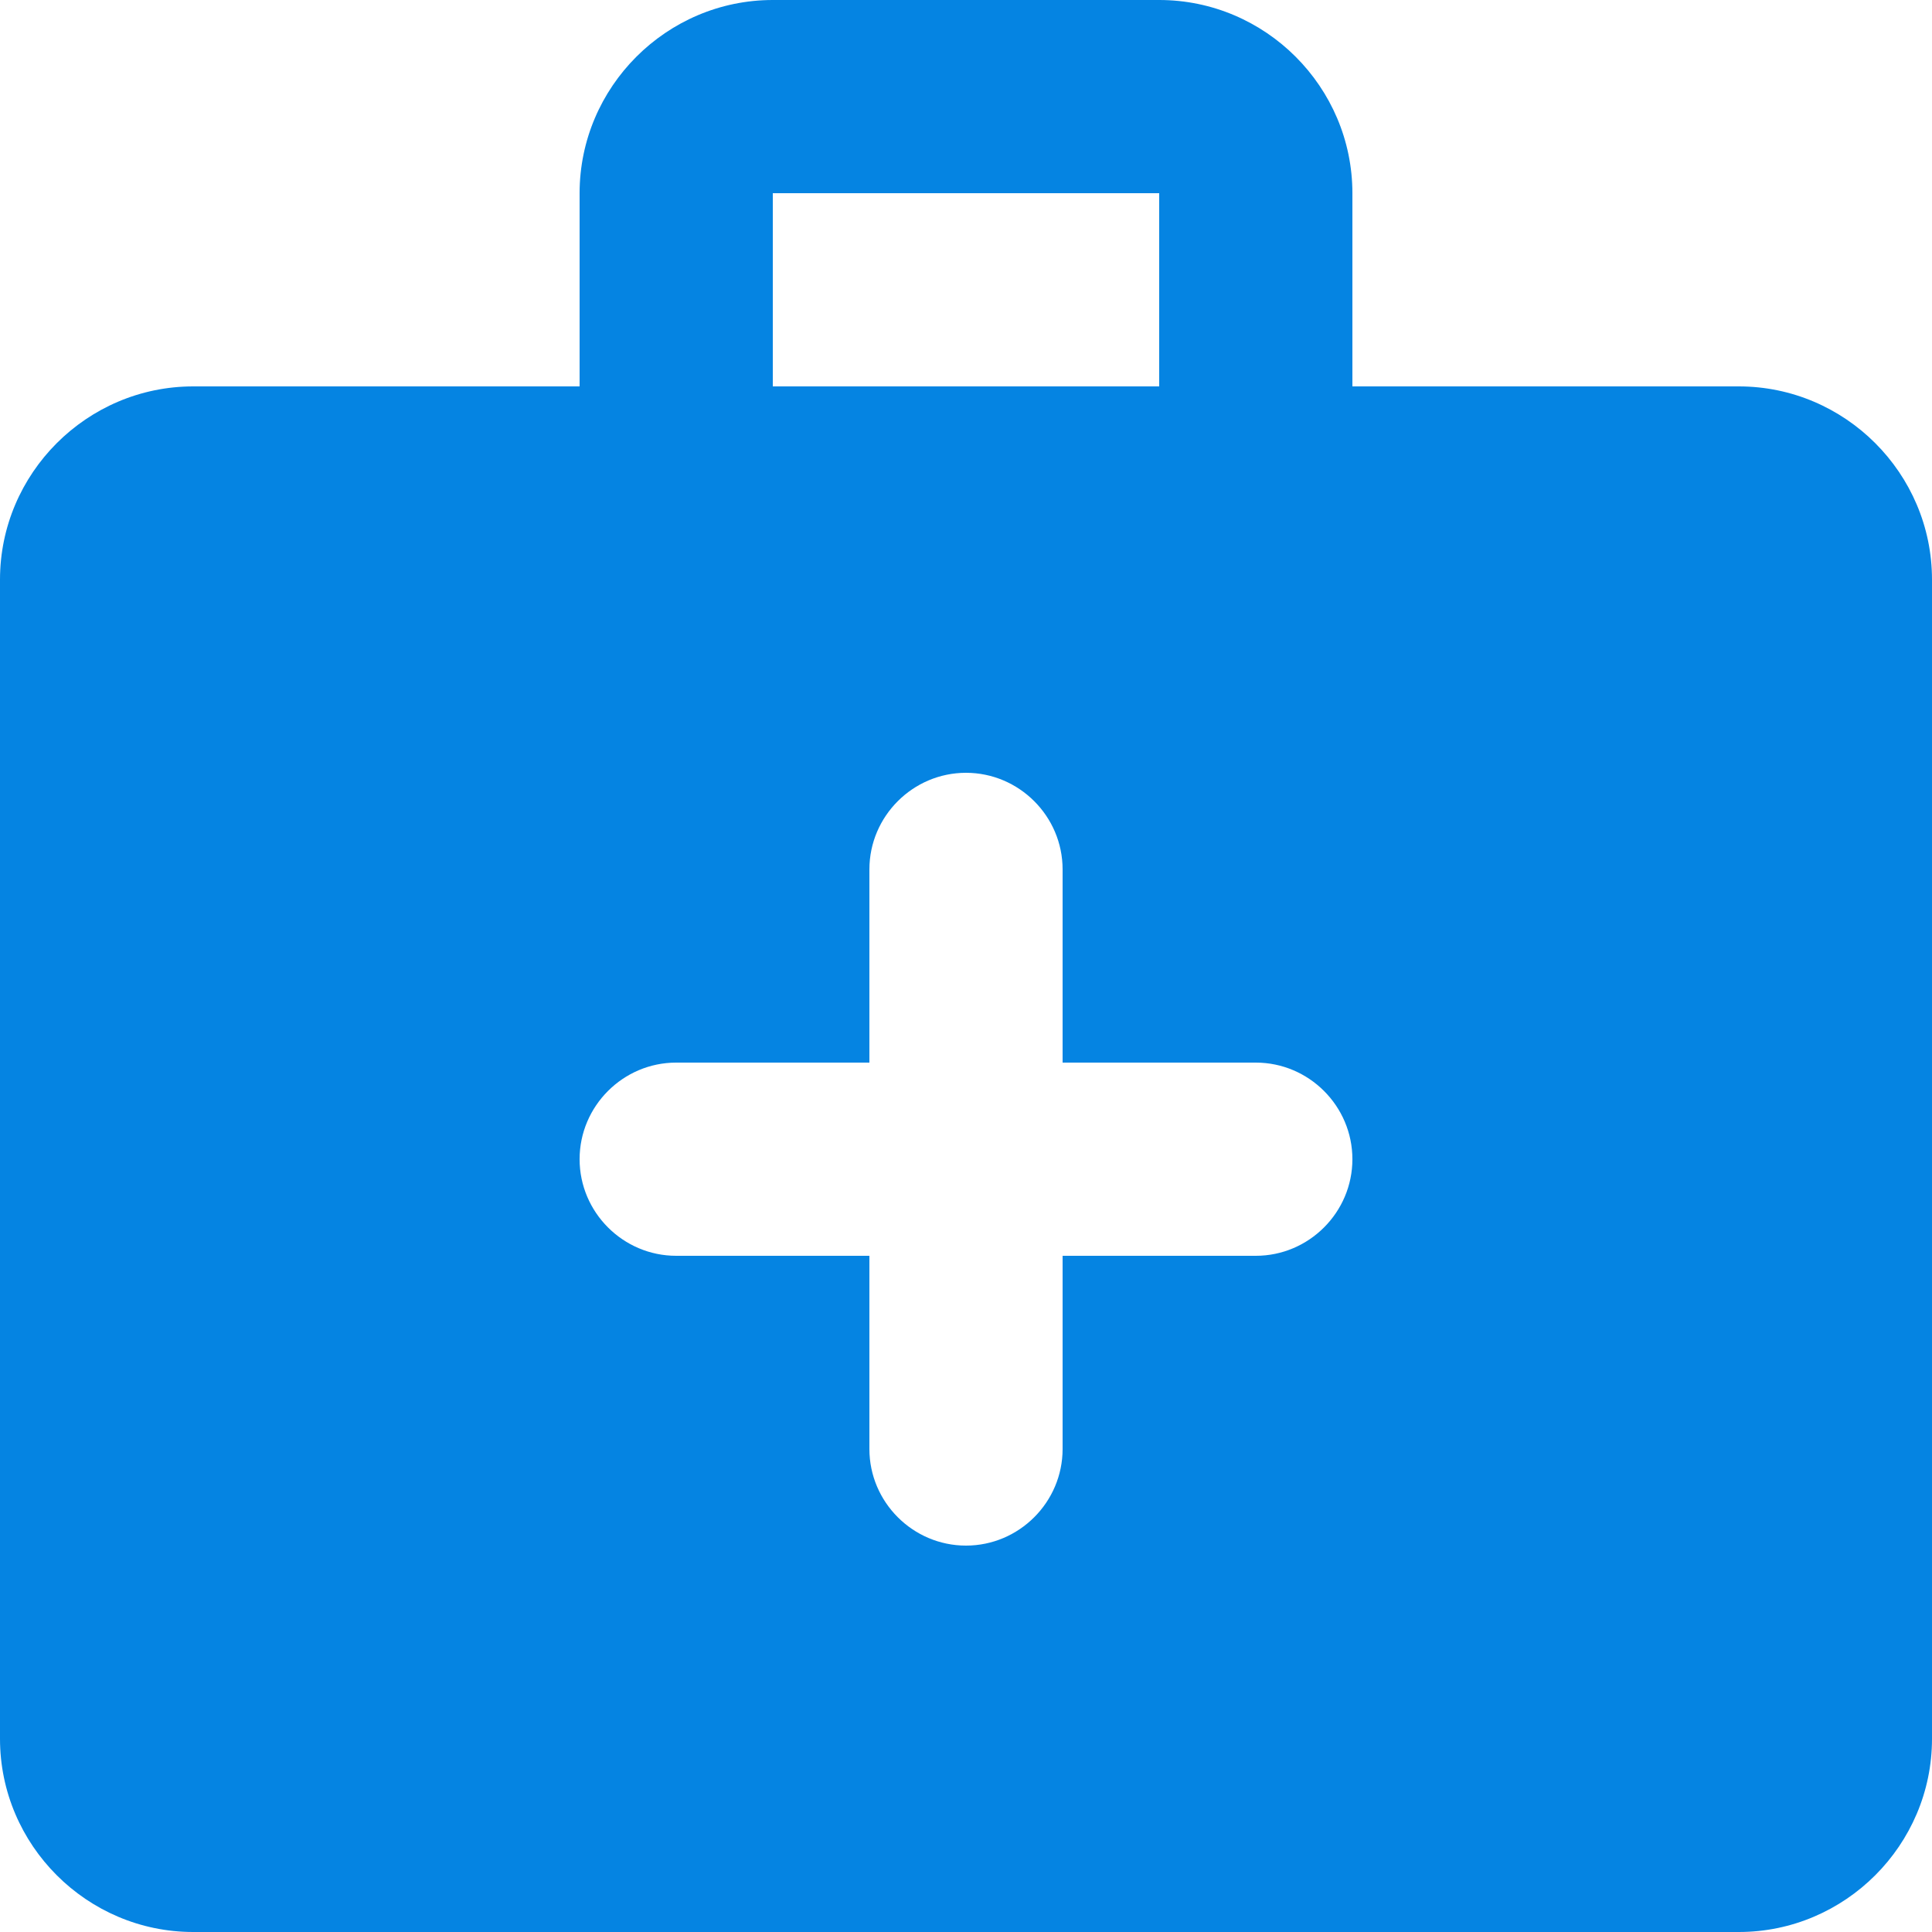 <svg width="30" height="30" viewBox="0 0 30 30" fill="none" xmlns="http://www.w3.org/2000/svg">
<path d="M27 6H21V3C21 1.35 19.65 0 18 0H12C10.35 0 9 1.35 9 3V6H3C1.35 6 0 7.35 0 9V27C0 28.65 1.35 30 3 30H27C28.65 30 30 28.65 30 27V9C30 7.35 28.65 6 27 6ZM12 3H18V6H12V3ZM19.5 19.5H16.5V22.5C16.5 23.325 15.825 24 15 24C14.175 24 13.5 23.325 13.5 22.5V19.5H10.5C9.675 19.5 9 18.825 9 18C9 17.175 9.675 16.5 10.5 16.5H13.5V13.5C13.5 12.675 14.175 12 15 12C15.825 12 16.5 12.675 16.5 13.5V16.5H19.5C20.325 16.5 21 17.175 21 18C21 18.825 20.325 19.5 19.5 19.5Z" fill="#0584E2"/>
</svg>
